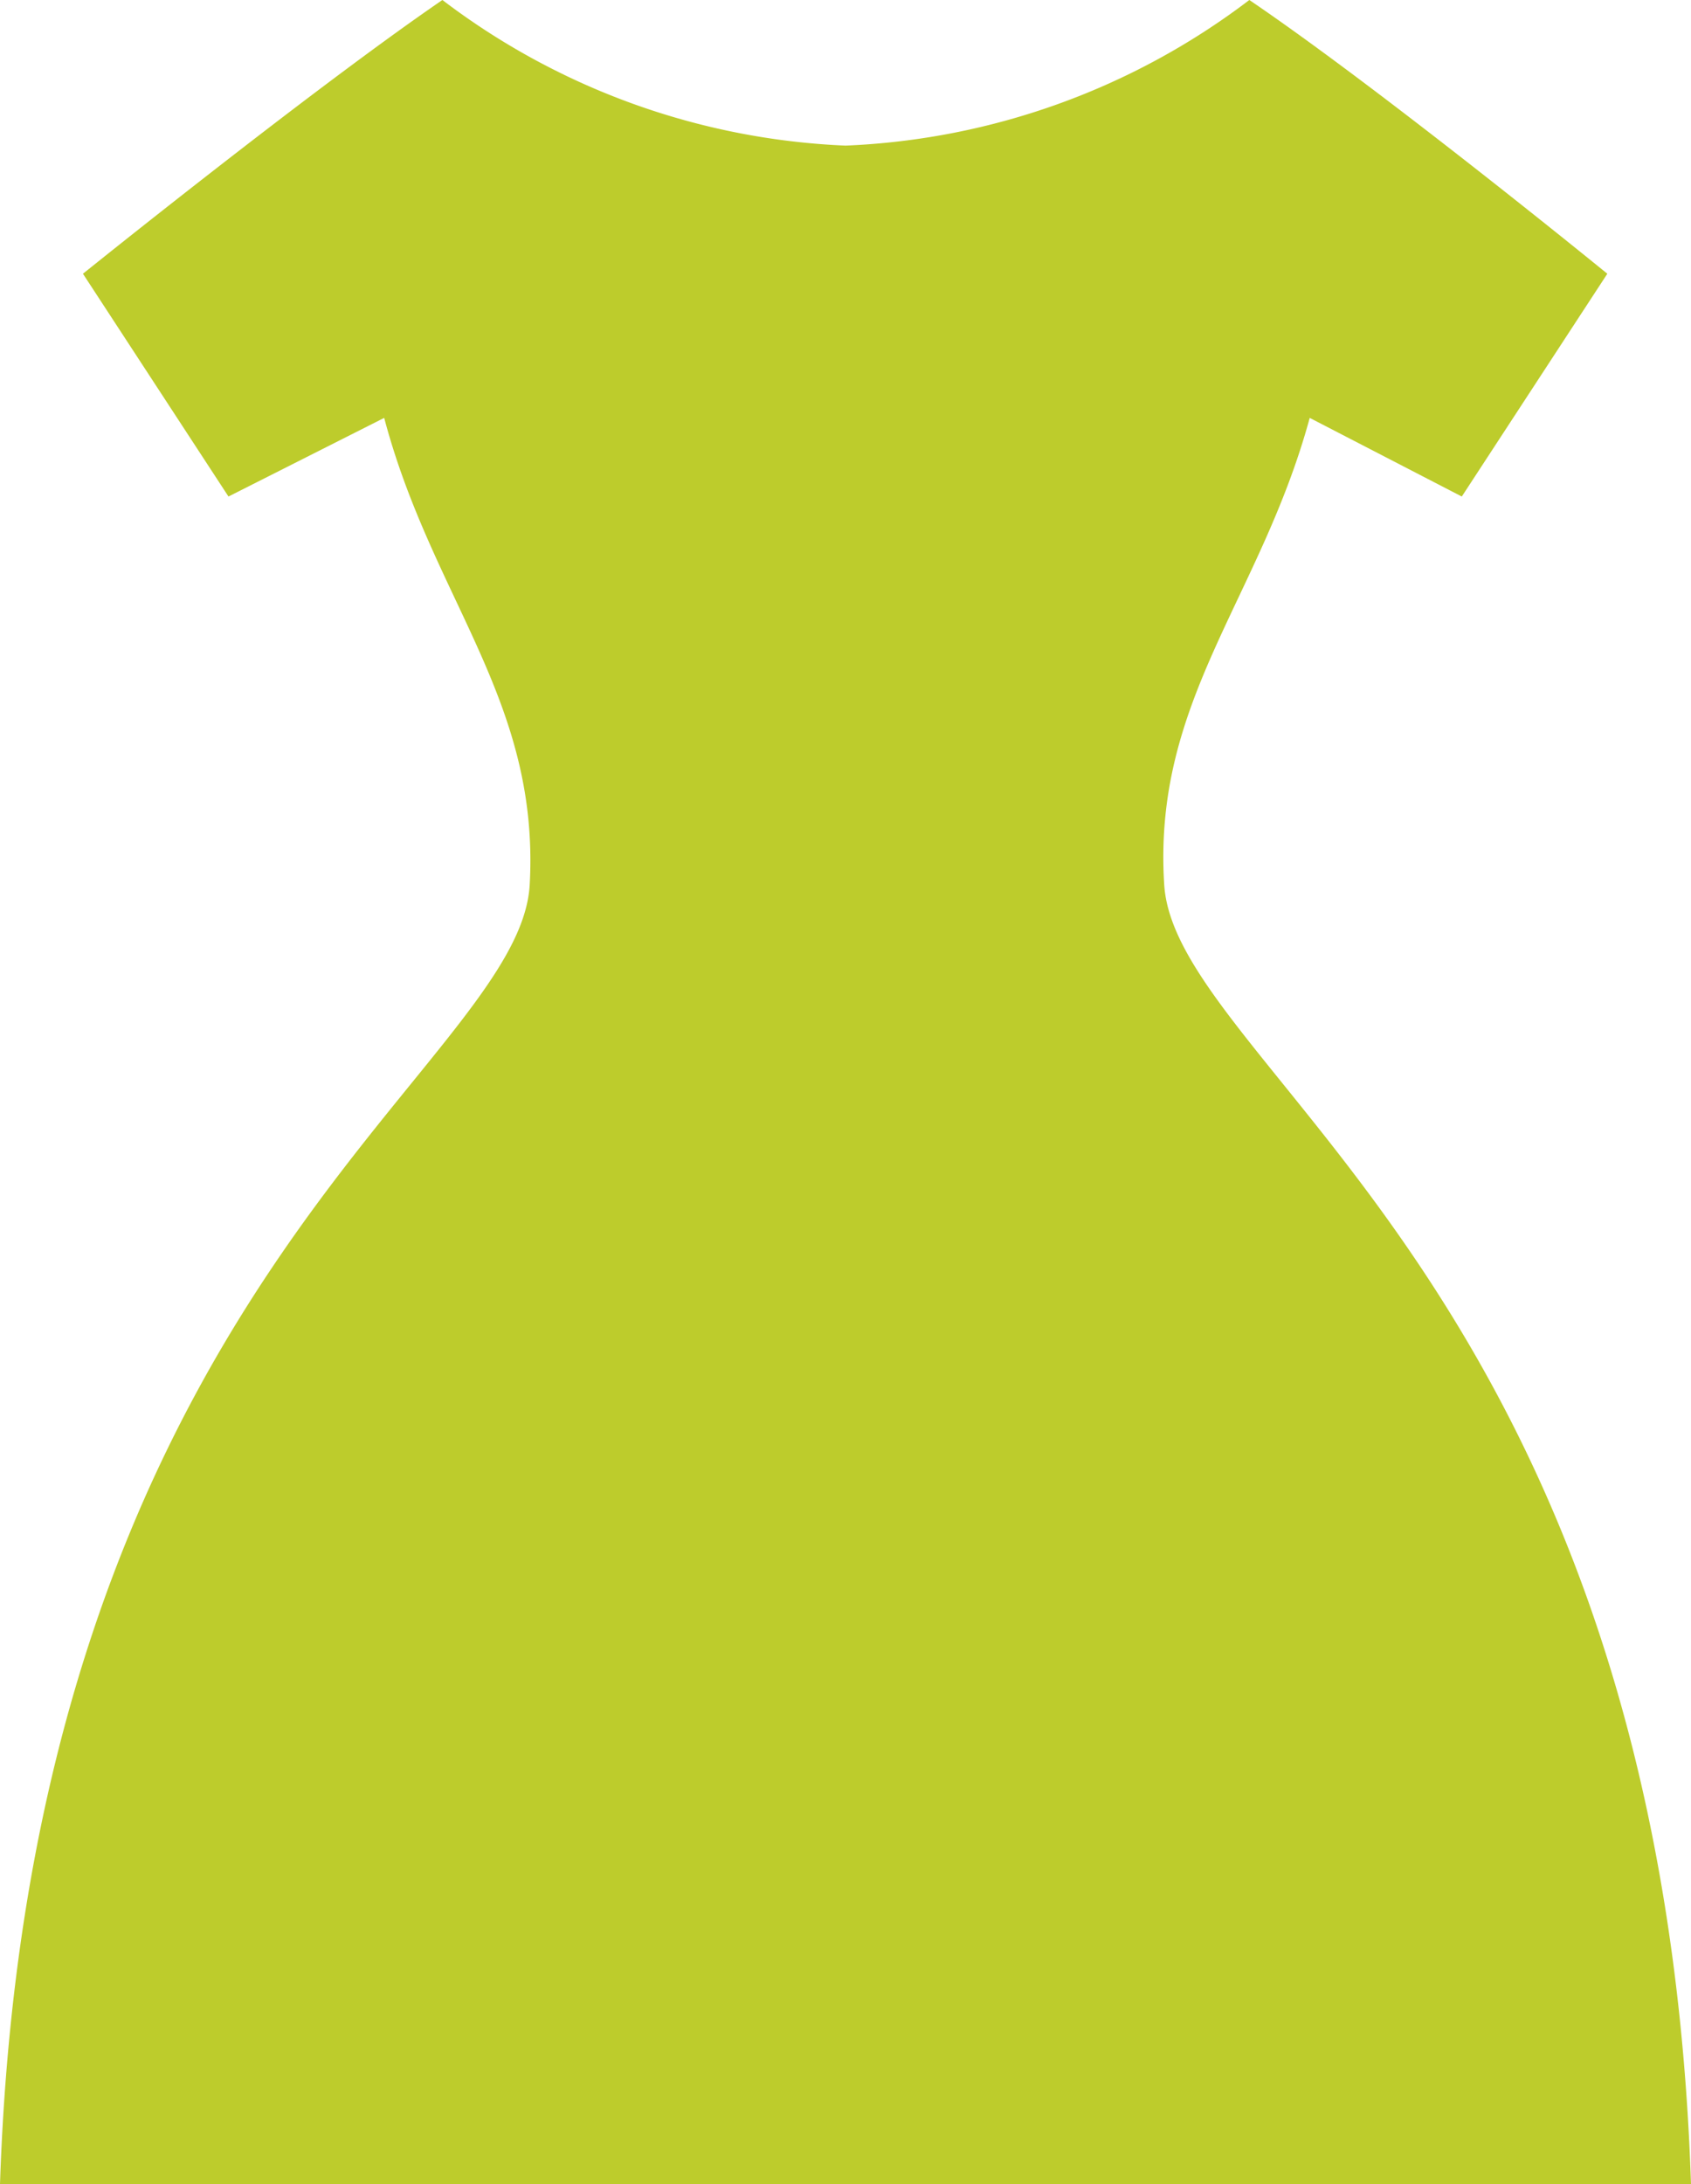 <svg xmlns="http://www.w3.org/2000/svg" viewBox="0 0 23.24 30"><defs><style>.cls-1{fill:#bdcc2c;}</style></defs><title>top_icon_dress</title><g id="レイヤー_2" data-name="レイヤー 2"><g id="レイヤー_1-2" data-name="レイヤー 1"><path class="cls-1" d="M0,30H23.24C22.83,17.69,16.16,14.68,16,12.15s1.32-3.92,2-6.41l2.09,1.08,2-3.06S19,1.24,17.17,0a9.83,9.83,0,0,1-5.55,2A9.83,9.83,0,0,1,6.08,0C4.27,1.24,1.14,3.76,1.14,3.76l2,3.06L5.28,5.74c.66,2.49,2.14,3.88,2,6.41S.41,17.69,0,30Z"/></g></g></svg>